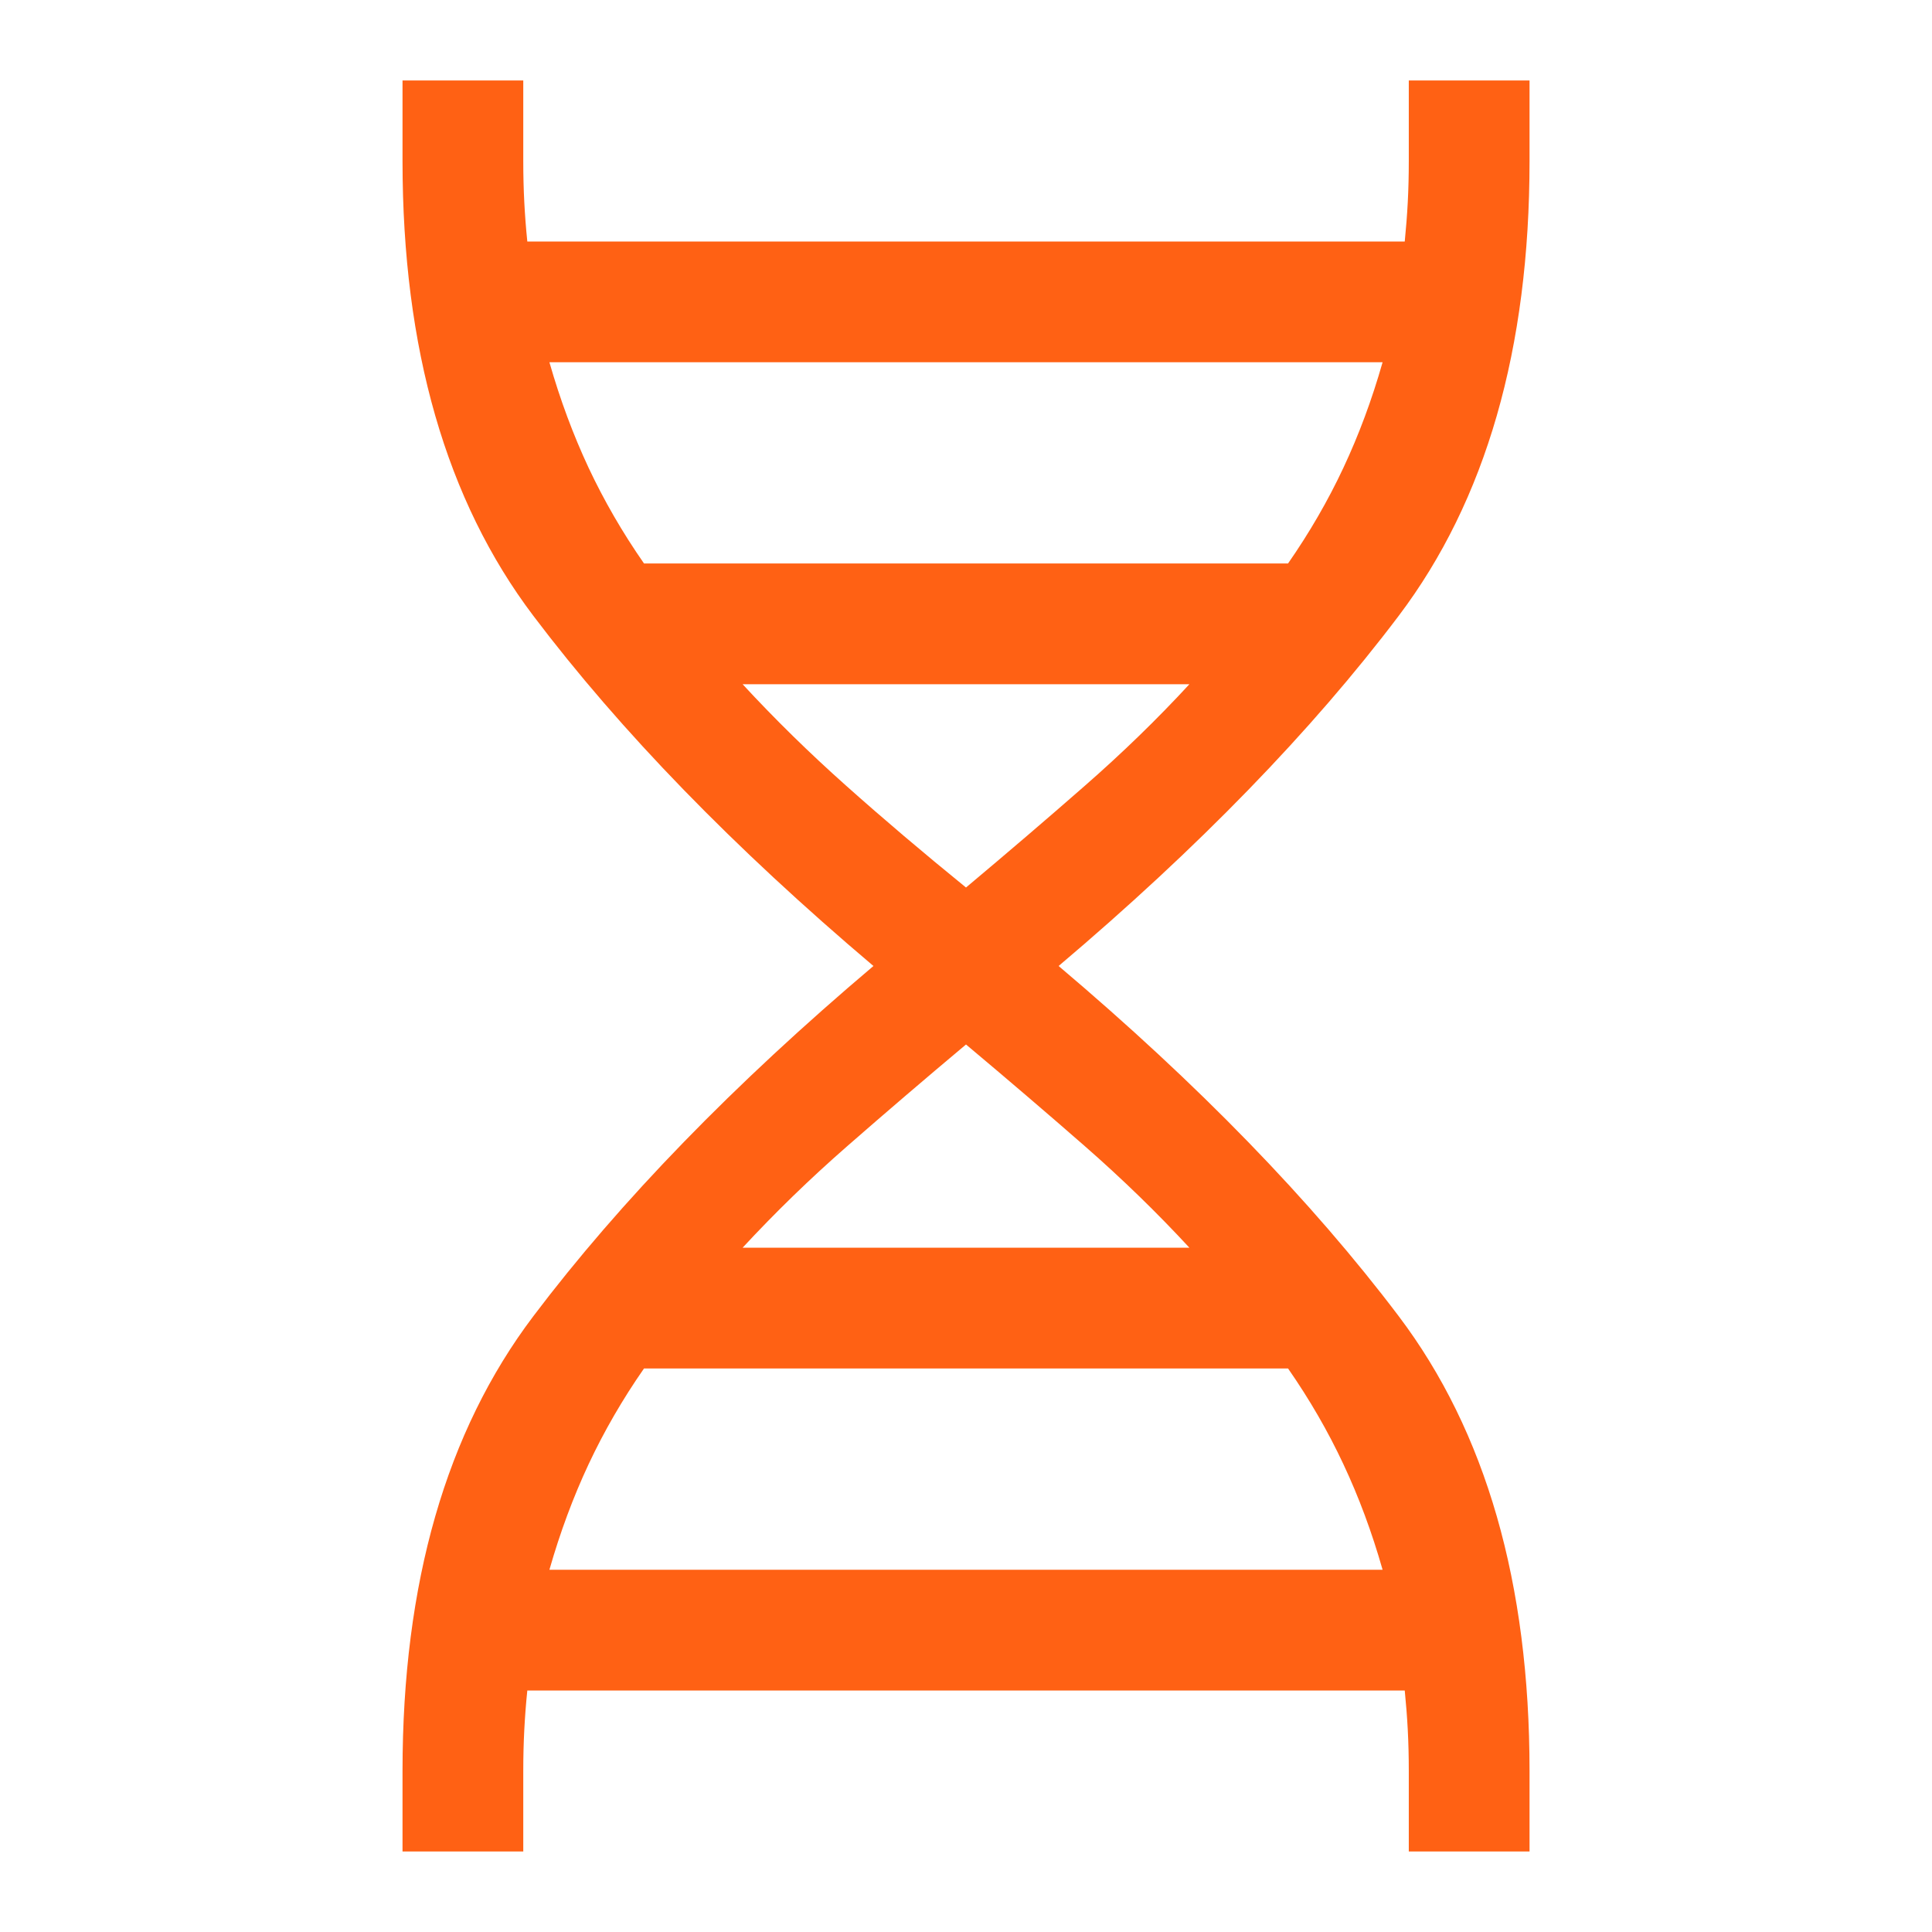 <svg width="32" height="32" viewBox="0 0 32 32" fill="none" xmlns="http://www.w3.org/2000/svg">
<path d="M6.667 30.666V29.333C6.667 26.222 7.389 23.711 8.834 21.8C10.278 19.889 12.156 17.955 14.467 16C12.156 14.044 10.278 12.111 8.834 10.2C7.389 8.289 6.667 5.777 6.667 2.666V1.333H8.667V2.666C8.667 2.911 8.673 3.139 8.684 3.35C8.695 3.561 8.711 3.777 8.734 4H23.267C23.289 3.777 23.306 3.561 23.317 3.35C23.328 3.139 23.334 2.911 23.334 2.666V1.333H25.334V2.666C25.334 5.777 24.611 8.289 23.167 10.2C21.723 12.111 19.845 14.044 17.534 16C19.845 17.955 21.723 19.889 23.167 21.8C24.611 23.711 25.334 26.222 25.334 29.333V30.666H23.334V29.333C23.334 29.089 23.328 28.861 23.317 28.65C23.306 28.439 23.289 28.222 23.267 28H8.734C8.711 28.222 8.695 28.439 8.684 28.65C8.673 28.861 8.667 29.089 8.667 29.333V30.666H6.667ZM10.667 9.333H21.334C21.689 8.822 21.995 8.294 22.25 7.75C22.506 7.205 22.723 6.622 22.9 6H9.1C9.278 6.622 9.495 7.205 9.75 7.75C10.006 8.294 10.311 8.822 10.667 9.333ZM16 14.7C16.689 14.122 17.345 13.561 17.967 13.016C18.589 12.472 19.167 11.911 19.7 11.333H12.3C12.834 11.911 13.406 12.472 14.017 13.016C14.628 13.561 15.289 14.122 16 14.7ZM12.3 20.666H19.7C19.167 20.089 18.589 19.527 17.967 18.983C17.345 18.439 16.689 17.878 16 17.3C15.311 17.878 14.656 18.439 14.034 18.983C13.411 19.527 12.834 20.089 12.3 20.666ZM9.1 26H22.9C22.723 25.378 22.506 24.794 22.25 24.25C21.995 23.705 21.689 23.177 21.334 22.666H10.667C10.311 23.177 10.006 23.705 9.75 24.25C9.495 24.794 9.278 25.378 9.1 26Z" fill="#FF6114"/>
</svg>
